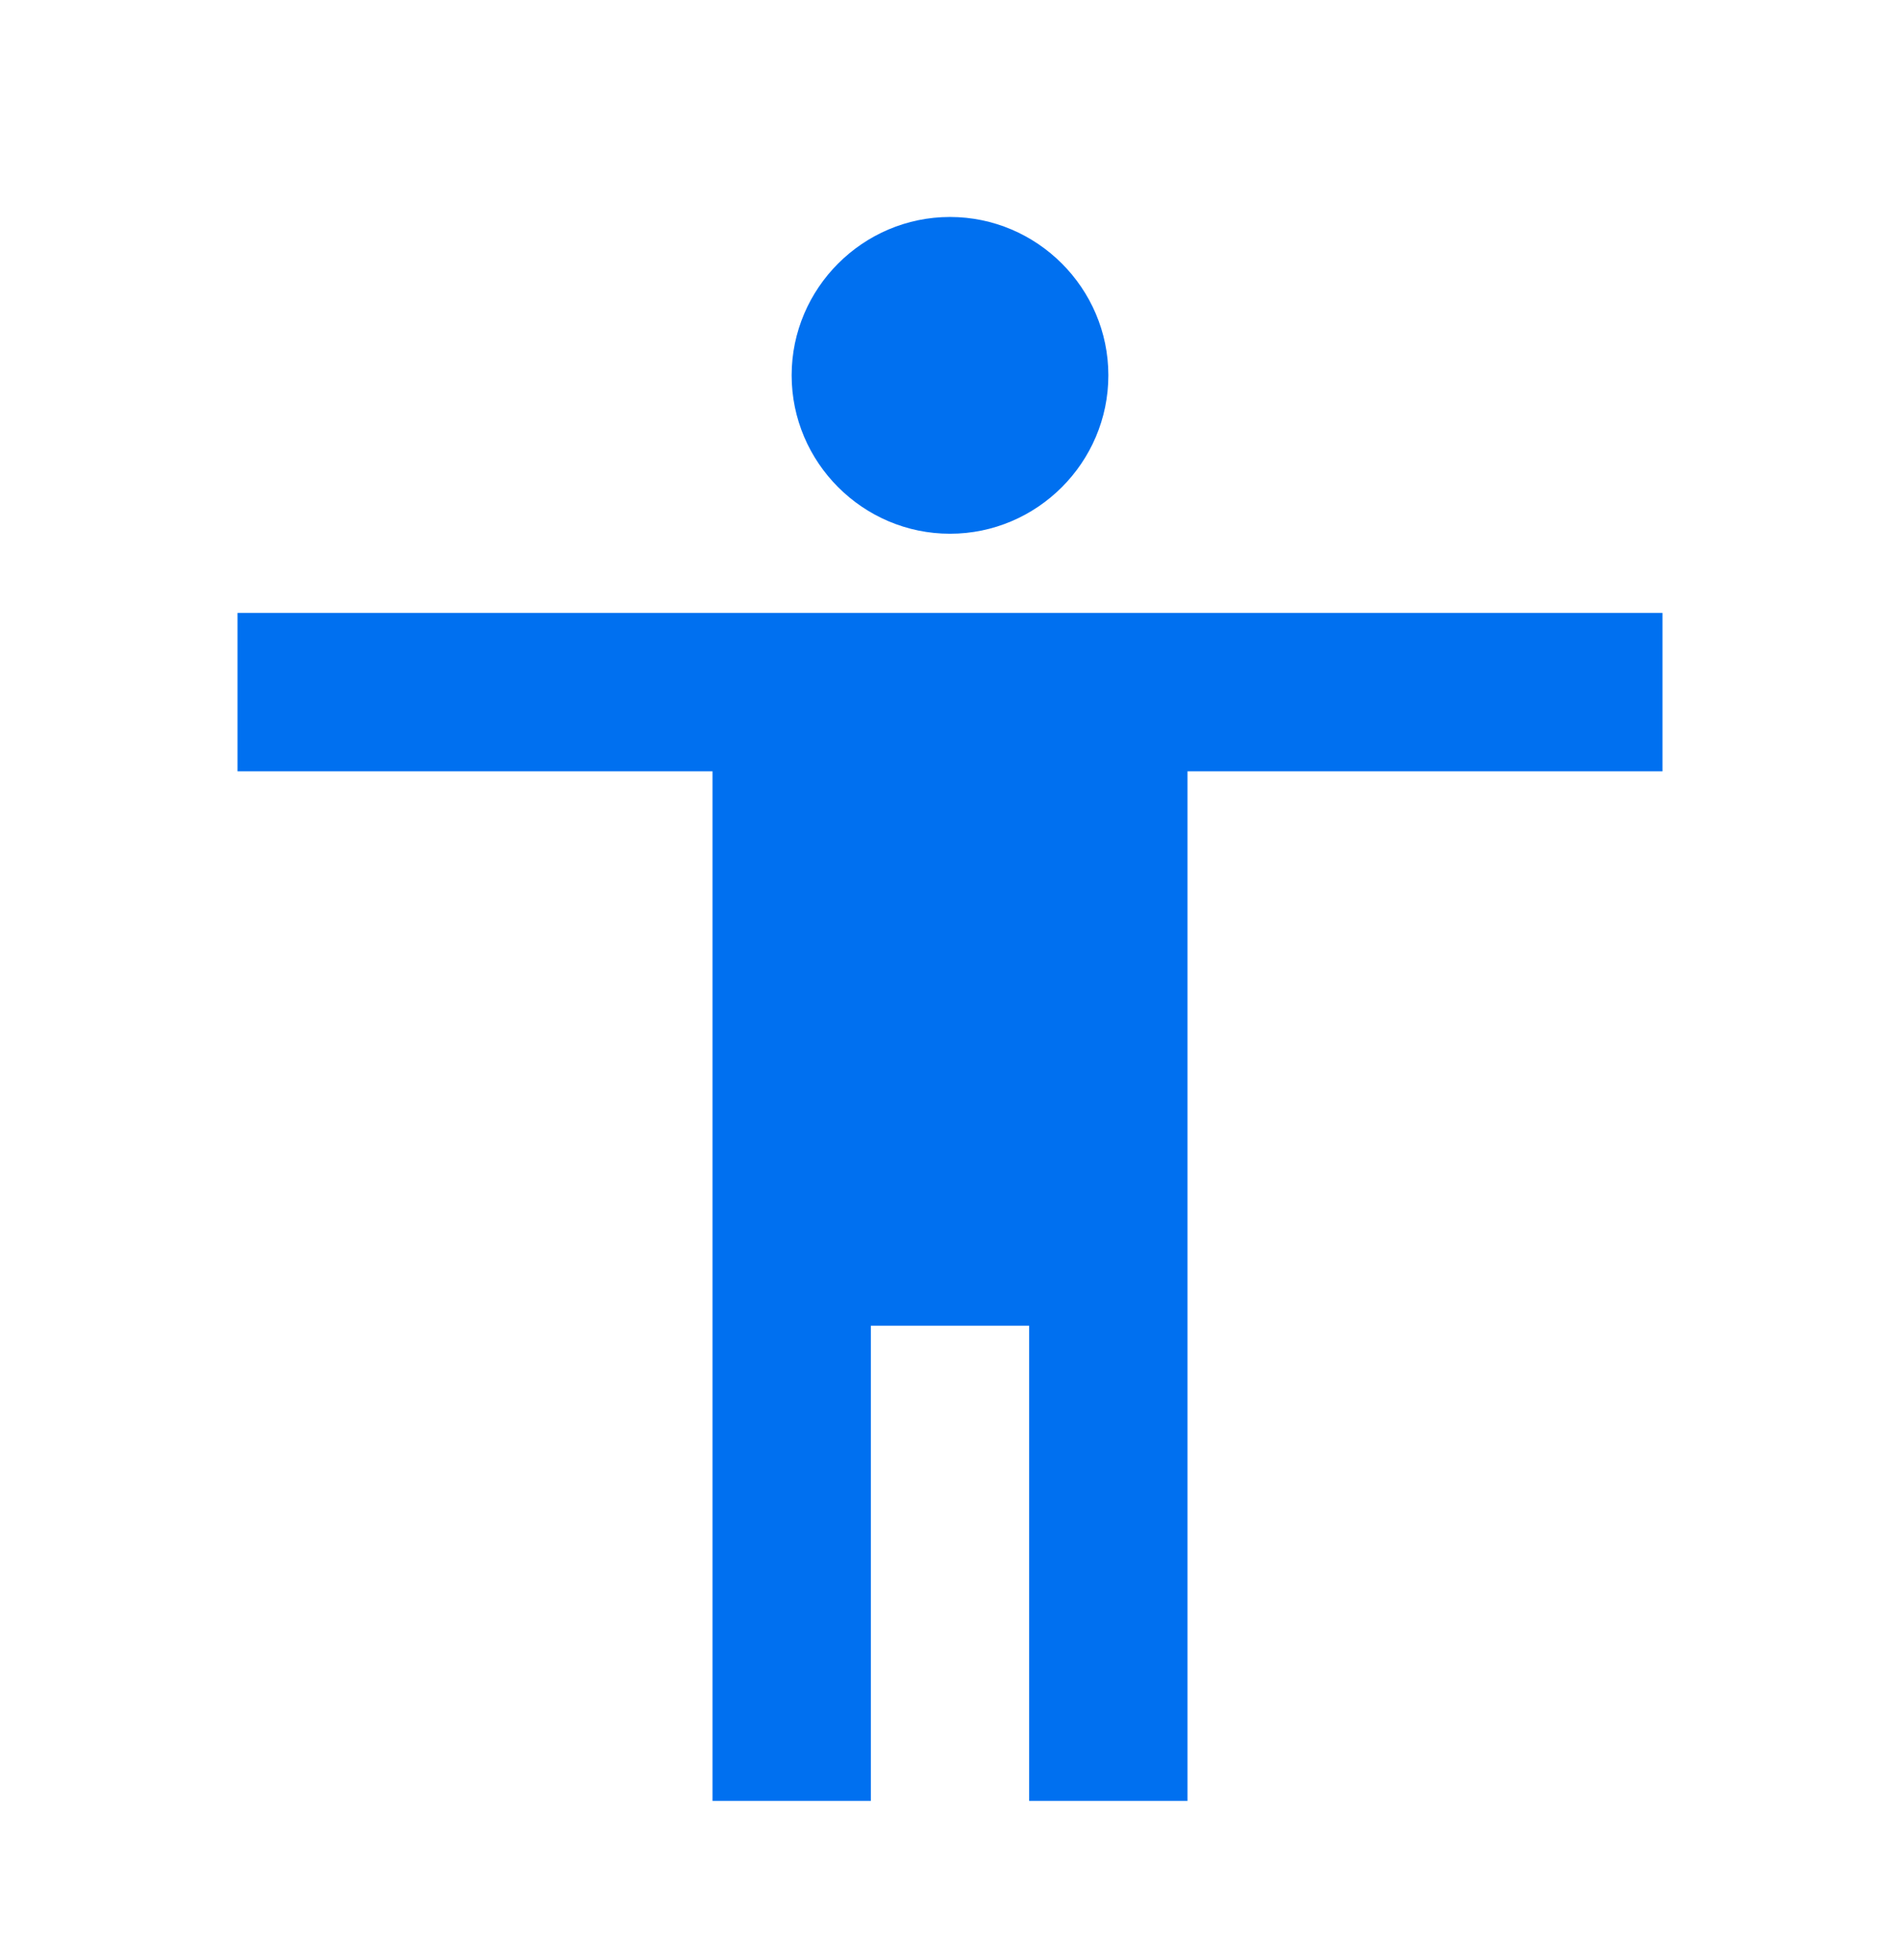 <?xml version="1.0" encoding="UTF-8"?><svg width="32" height="33" viewBox="0 0 32 33" fill="none" xmlns="http://www.w3.org/2000/svg">
<g clip-path="url(#clip0_2674_12162)">
<path d="M16 3.653C17.467 3.653 18.667 4.853 18.667 6.319C18.667 7.786 17.467 8.986 16 8.986C14.533 8.986 13.333 7.786 13.333 6.319C13.333 4.853 14.533 3.653 16 3.653ZM28 12.986H20V30.32H17.333V22.32H14.667V30.32H12V12.986H4V10.319H28V12.986Z" fill="#0070F0"/>
</g>
<defs>
<clipPath id="clip0_2674_12162">
<rect width="32" height="32" fill="white" transform="translate(0 0.986)"/>
</clipPath>
</defs>
</svg>
